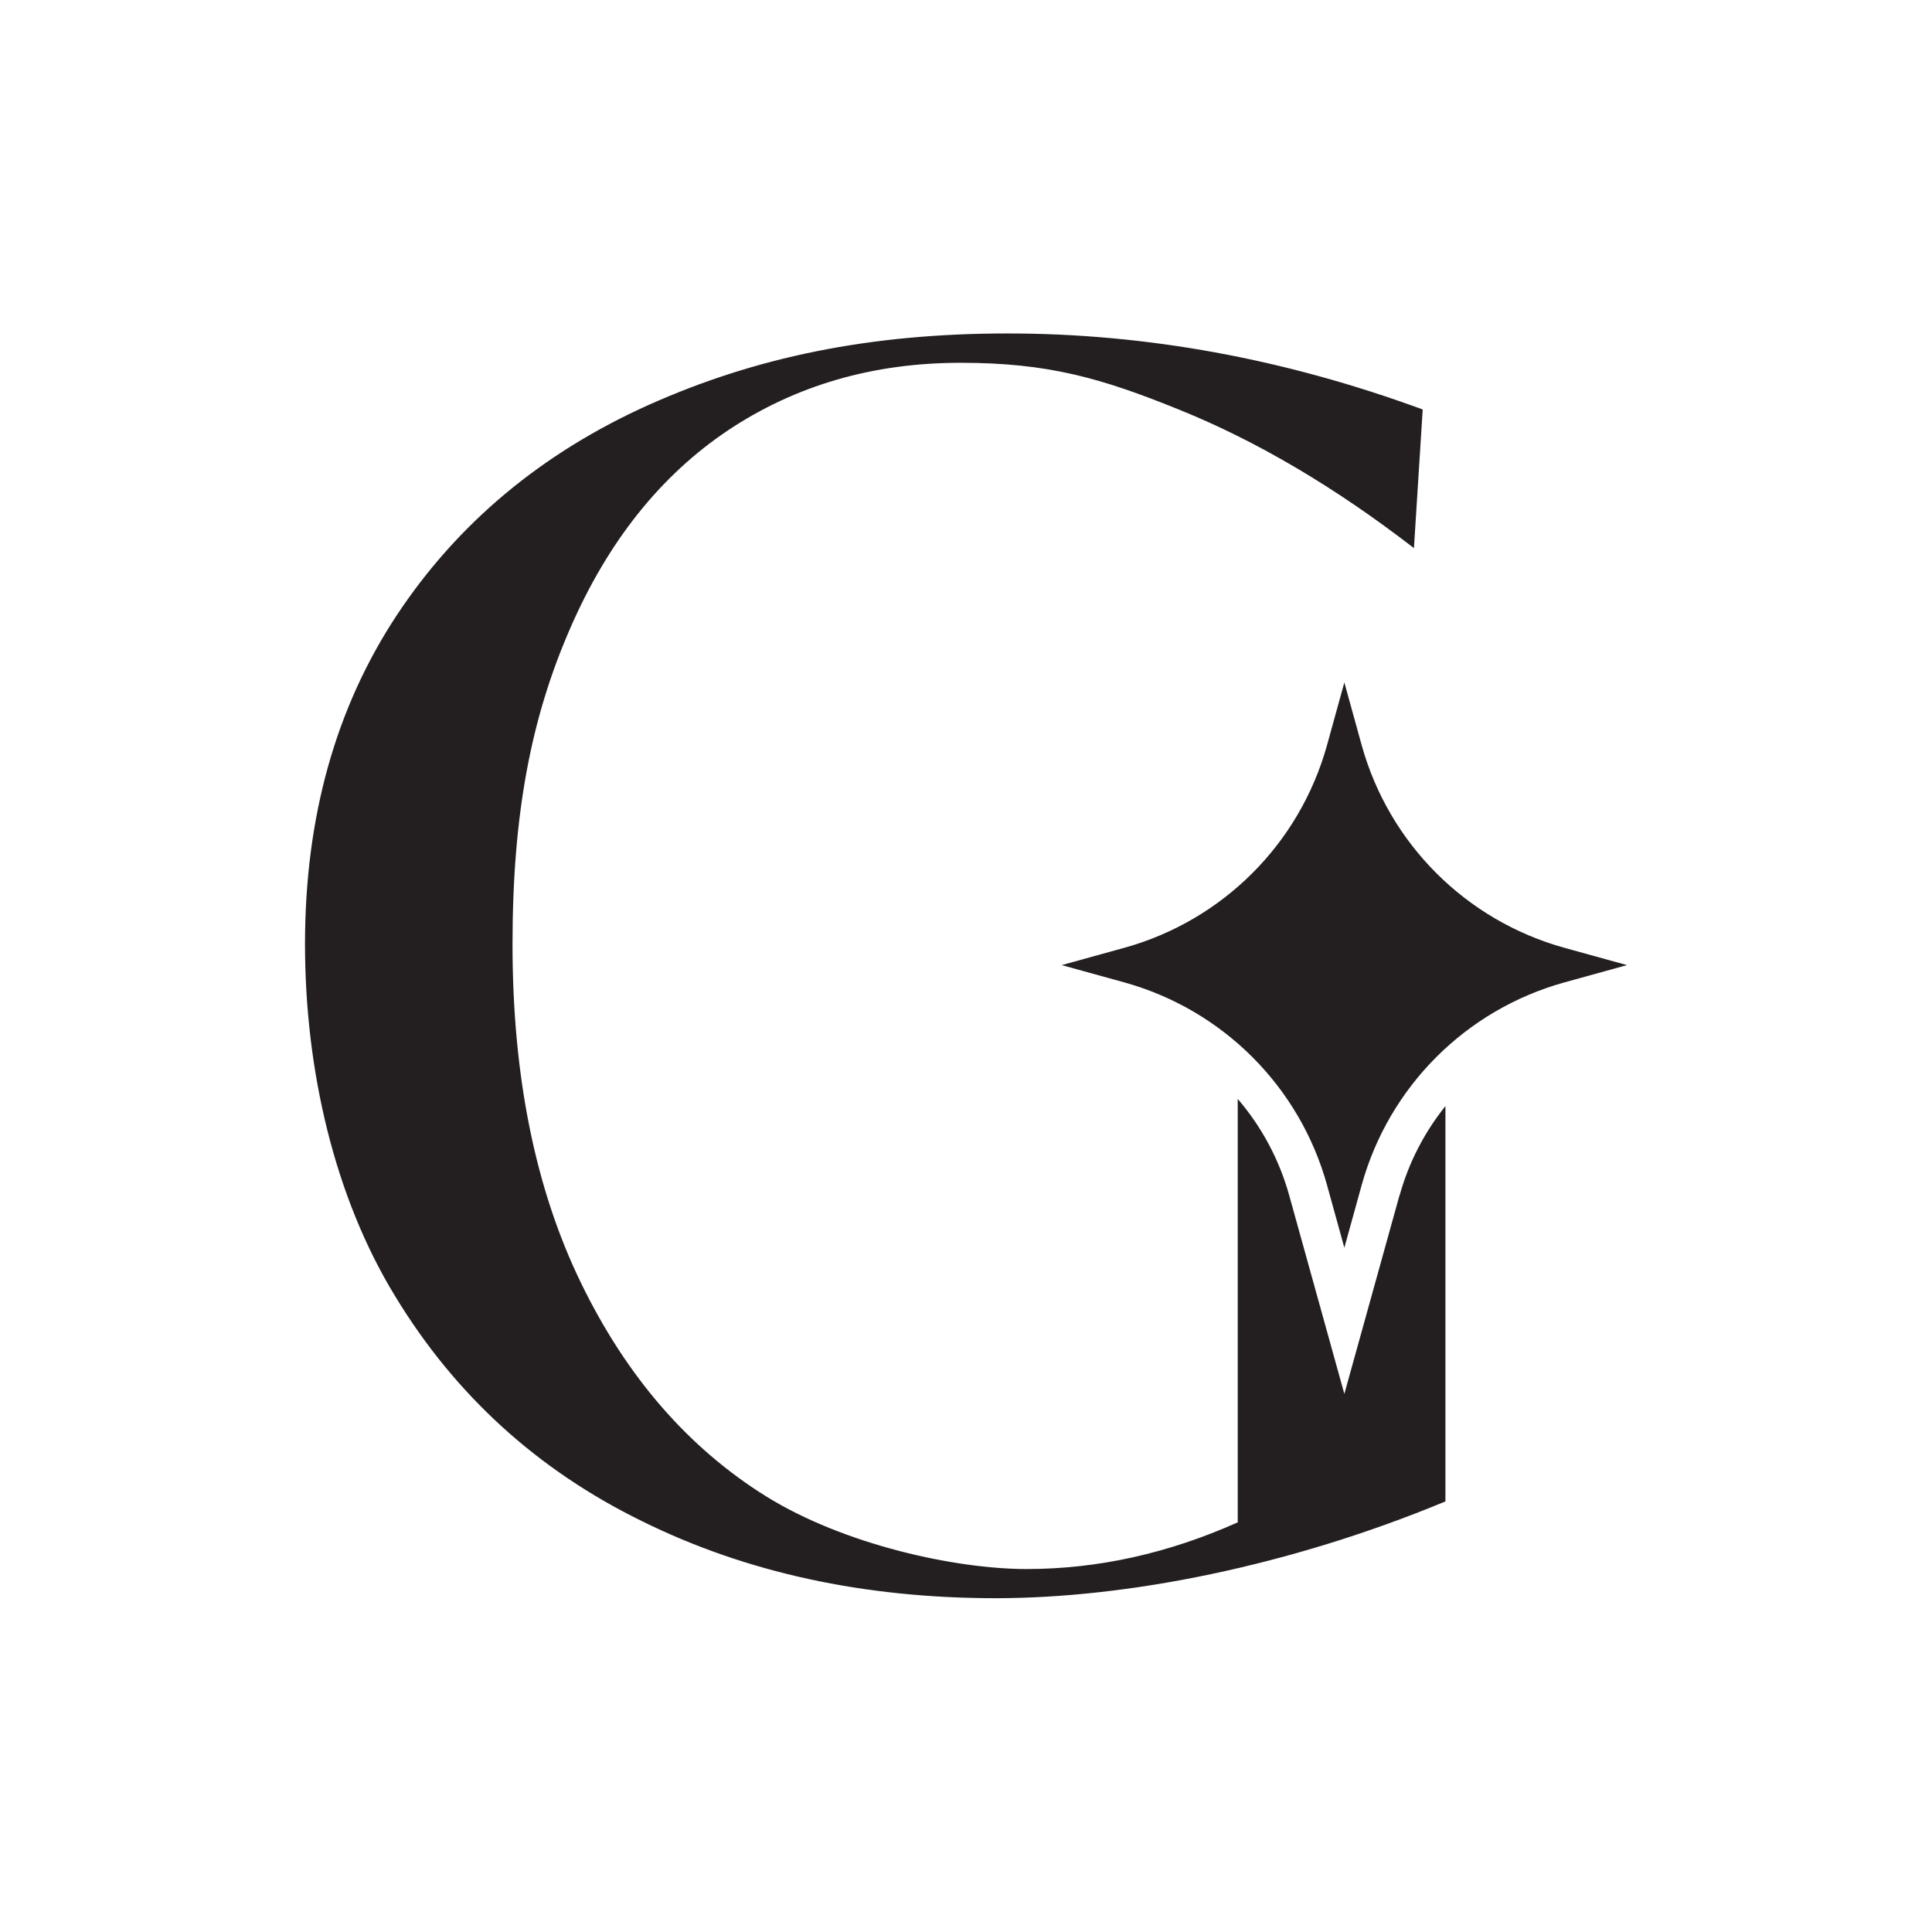 <?xml version="1.0" encoding="UTF-8"?>
<svg data-bbox="170.5 186.4 739 707" viewBox="0 0 1080 1080" xmlns="http://www.w3.org/2000/svg" data-type="color">
    <g>
        <path d="m782.3 668.3-30.8 110.9-30.8-110.9c-5.6-20.2-15.5-38.5-28.8-54V851c-38.7 17.3-78.1 26.1-118 26.1s-102.1-13.6-145.6-40.6c-43.5-27.1-78.1-66.9-103.6-119.5-25.5-52.5-38.2-115.6-38.2-189.1s10.6-126.9 32-176.1c21.2-49 50.8-86 88.4-111.2 37.8-25.2 81.1-37.8 130.1-37.8s78.7 8.6 121.9 26.1c43.2 17.4 87.1 43.2 131.5 77.5l4.9-77.5c-77.3-28.4-154.7-42.5-232-42.5s-141.2 13.3-200.8 40c-59.6 26.8-106.6 66-140.7 117.5-34.1 51.7-51.3 112.8-51.3 183.8s16.7 141.8 50.4 196.9c33.5 55.2 79.5 97.1 137.9 125.7 58.2 28.8 124.2 43.1 197.8 43.1s164.4-18 251.4-54.1v-221c-11.7 14.6-20.5 31.5-25.6 49.9Z" fill="#231f20" data-color="1"/>
        <path d="m761.2 416.6-9.7-35.1-9.7 35.1c-15.3 55-58.2 97.9-113.2 113.2l-35.1 9.7 35.1 9.7c55 15.3 97.9 58.2 113.2 113.2l9.7 35.1 9.7-35.1c15.3-55 58.2-97.9 113.2-113.2l35.1-9.7-35.1-9.7c-55-15.3-97.9-58.2-113.2-113.2" fill="#231f20" data-color="1"/>
    </g>
</svg>
